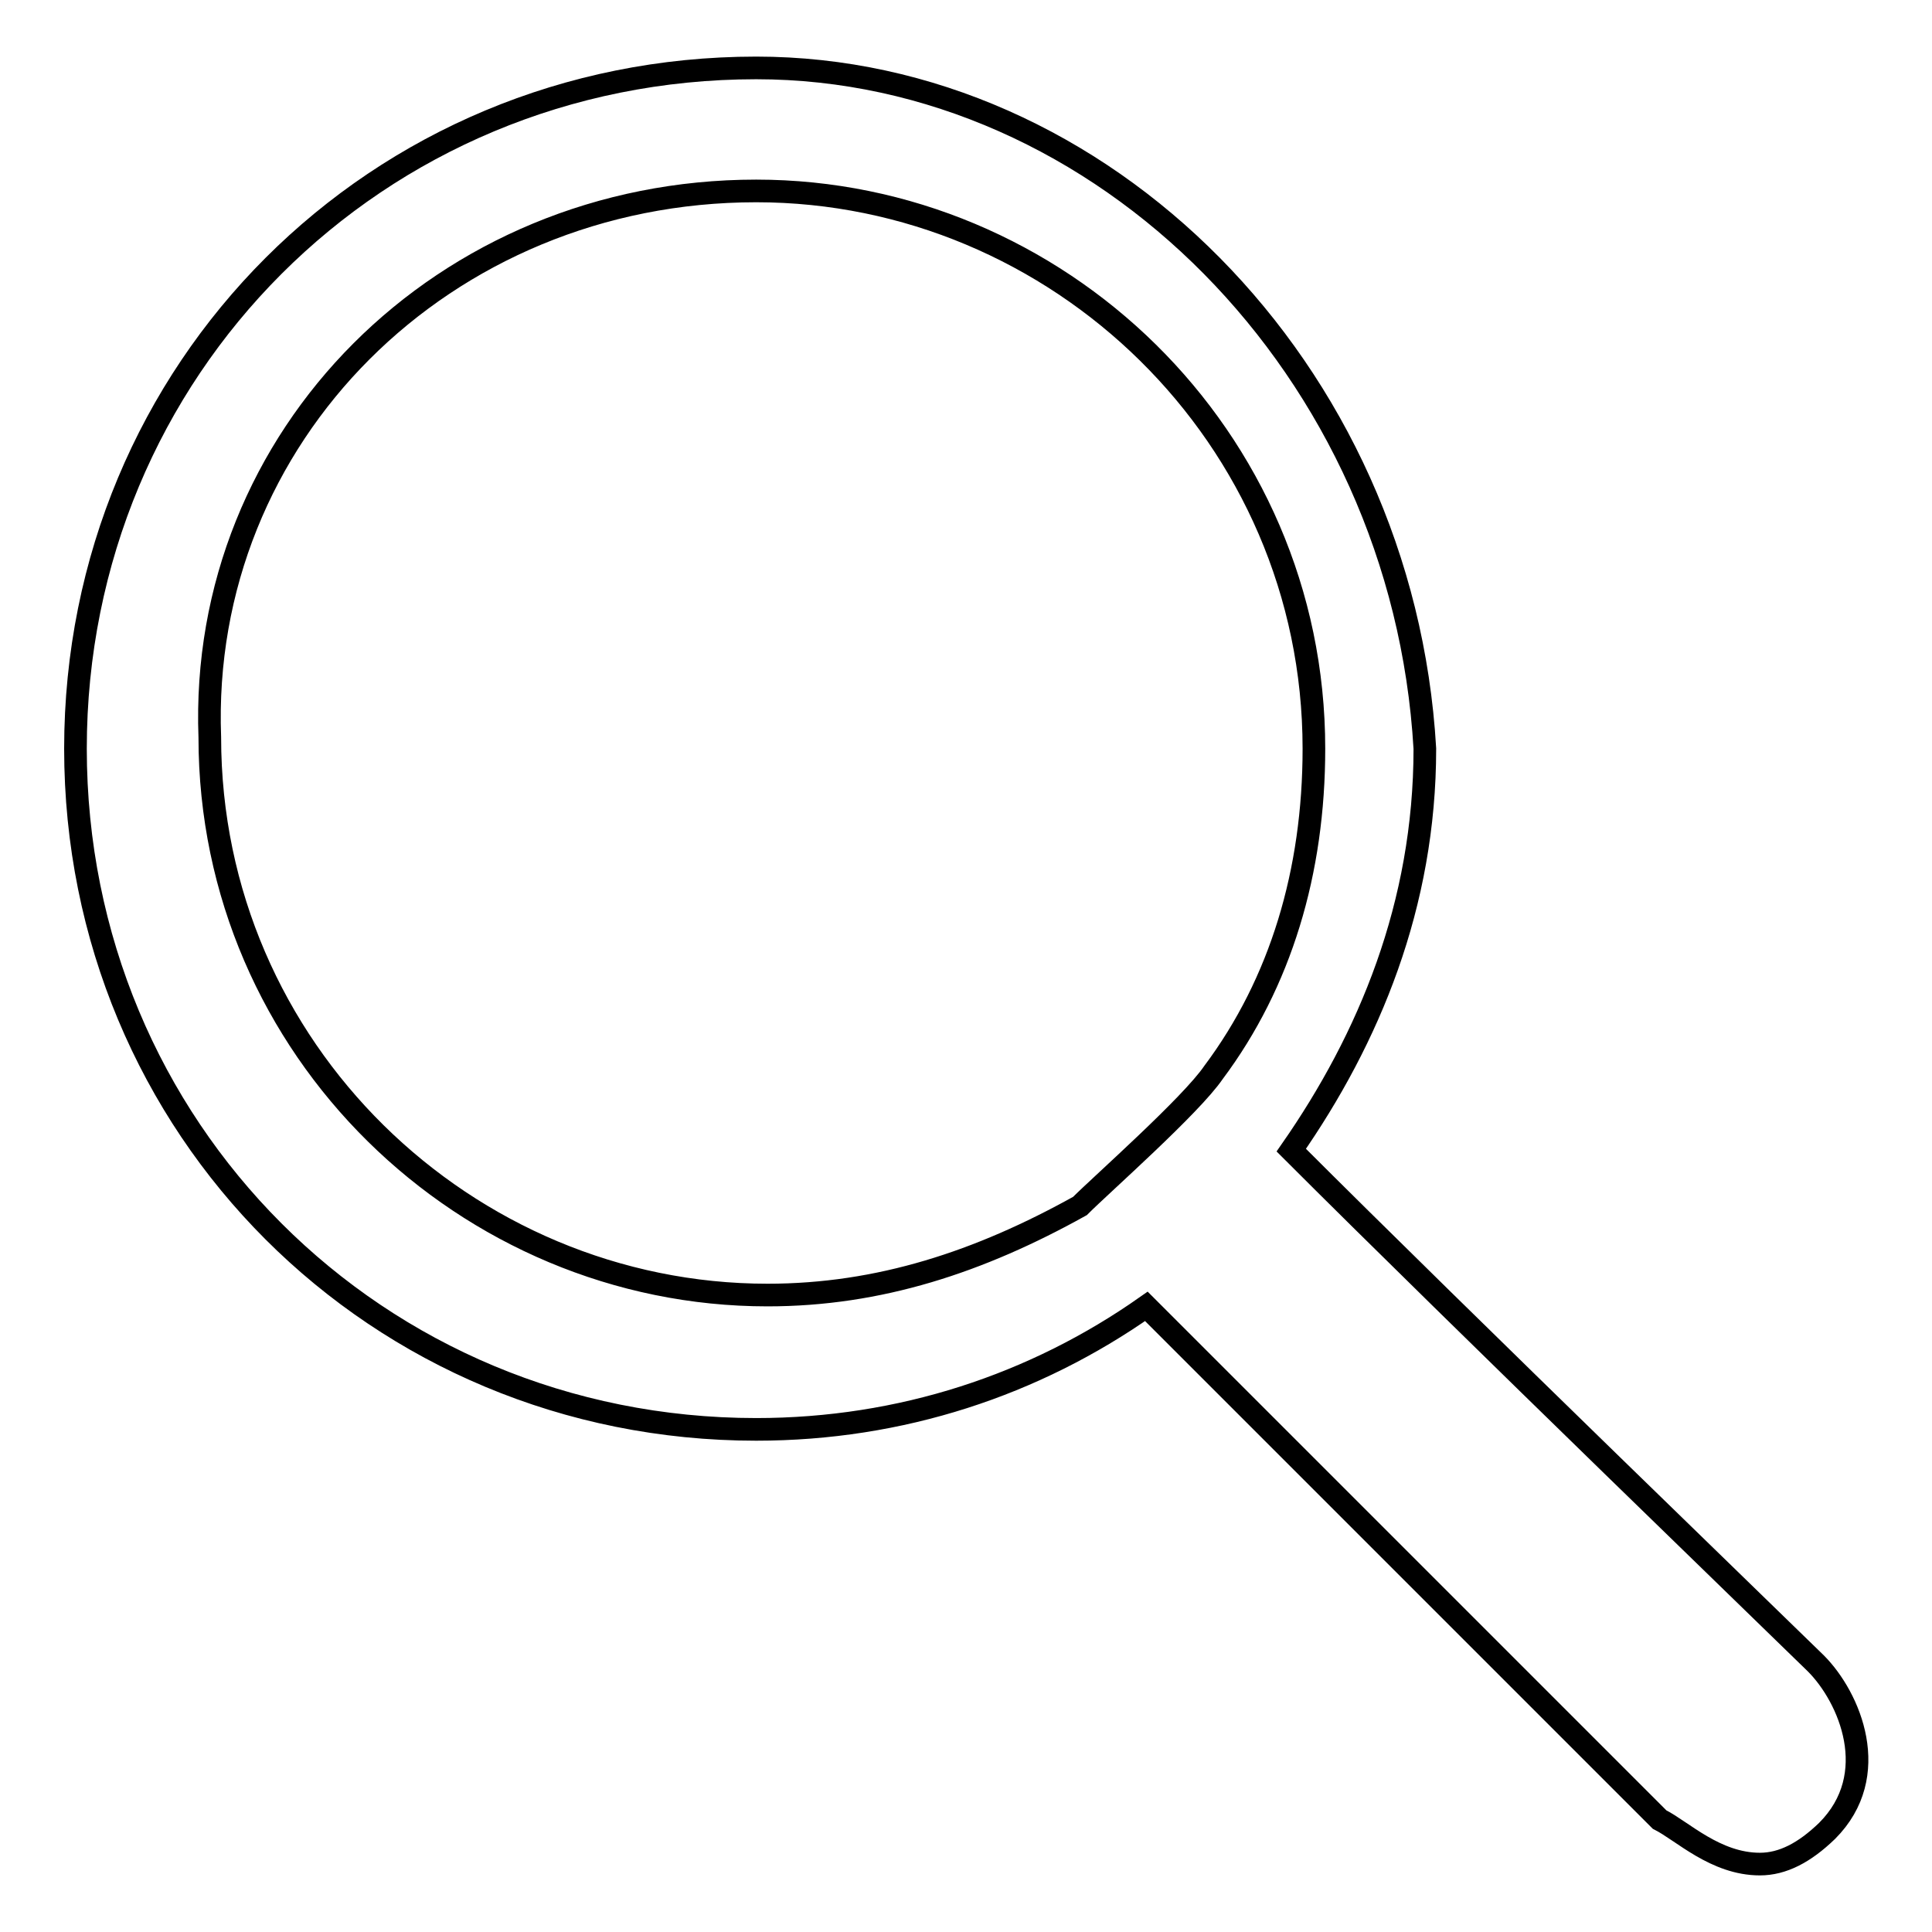 <?xml version="1.0" encoding="utf-8"?>
<!-- Svg Vector Icons : http://www.onlinewebfonts.com/icon -->
<!DOCTYPE svg PUBLIC "-//W3C//DTD SVG 1.1//EN" "http://www.w3.org/Graphics/SVG/1.1/DTD/svg11.dtd">
<svg version="1.1" xmlns="http://www.w3.org/2000/svg" xmlns:xlink="http://www.w3.org/1999/xlink" x="0px" y="0px" viewBox="0 0 256 256" enable-background="new 0 0 256 256" xml:space="preserve">
<g> <path stroke-width="3" fill-opacity="0" stroke="#000000"  d="M100.2,25.3c39.9,0,73.9,32.5,73.9,73.9c0,16.3-4.4,31-13.3,42.9c-3,4.4-14.8,14.8-17.7,17.7 c-13.3,7.4-26.6,11.8-41.4,11.8c-39.9,0-73.9-32.5-73.9-73.9C26.3,57.8,58.8,25.3,100.2,25.3L100.2,25.3z M100.2,9 C49.9,9,10,48.9,10,99.2s39.9,90.2,90.2,90.2c19.2,0,36.9-5.9,51.7-16.3l68,68c3,1.5,7.4,5.9,13.3,5.9c3,0,5.9-1.5,8.9-4.4 c7.4-7.4,3-17.7-1.5-22.2c-1.5-1.5-47.3-45.8-69.5-68c10.3-14.8,17.7-32.5,17.7-53.2C185.9,48.9,146,9,100.2,9z"/></g>
</svg>